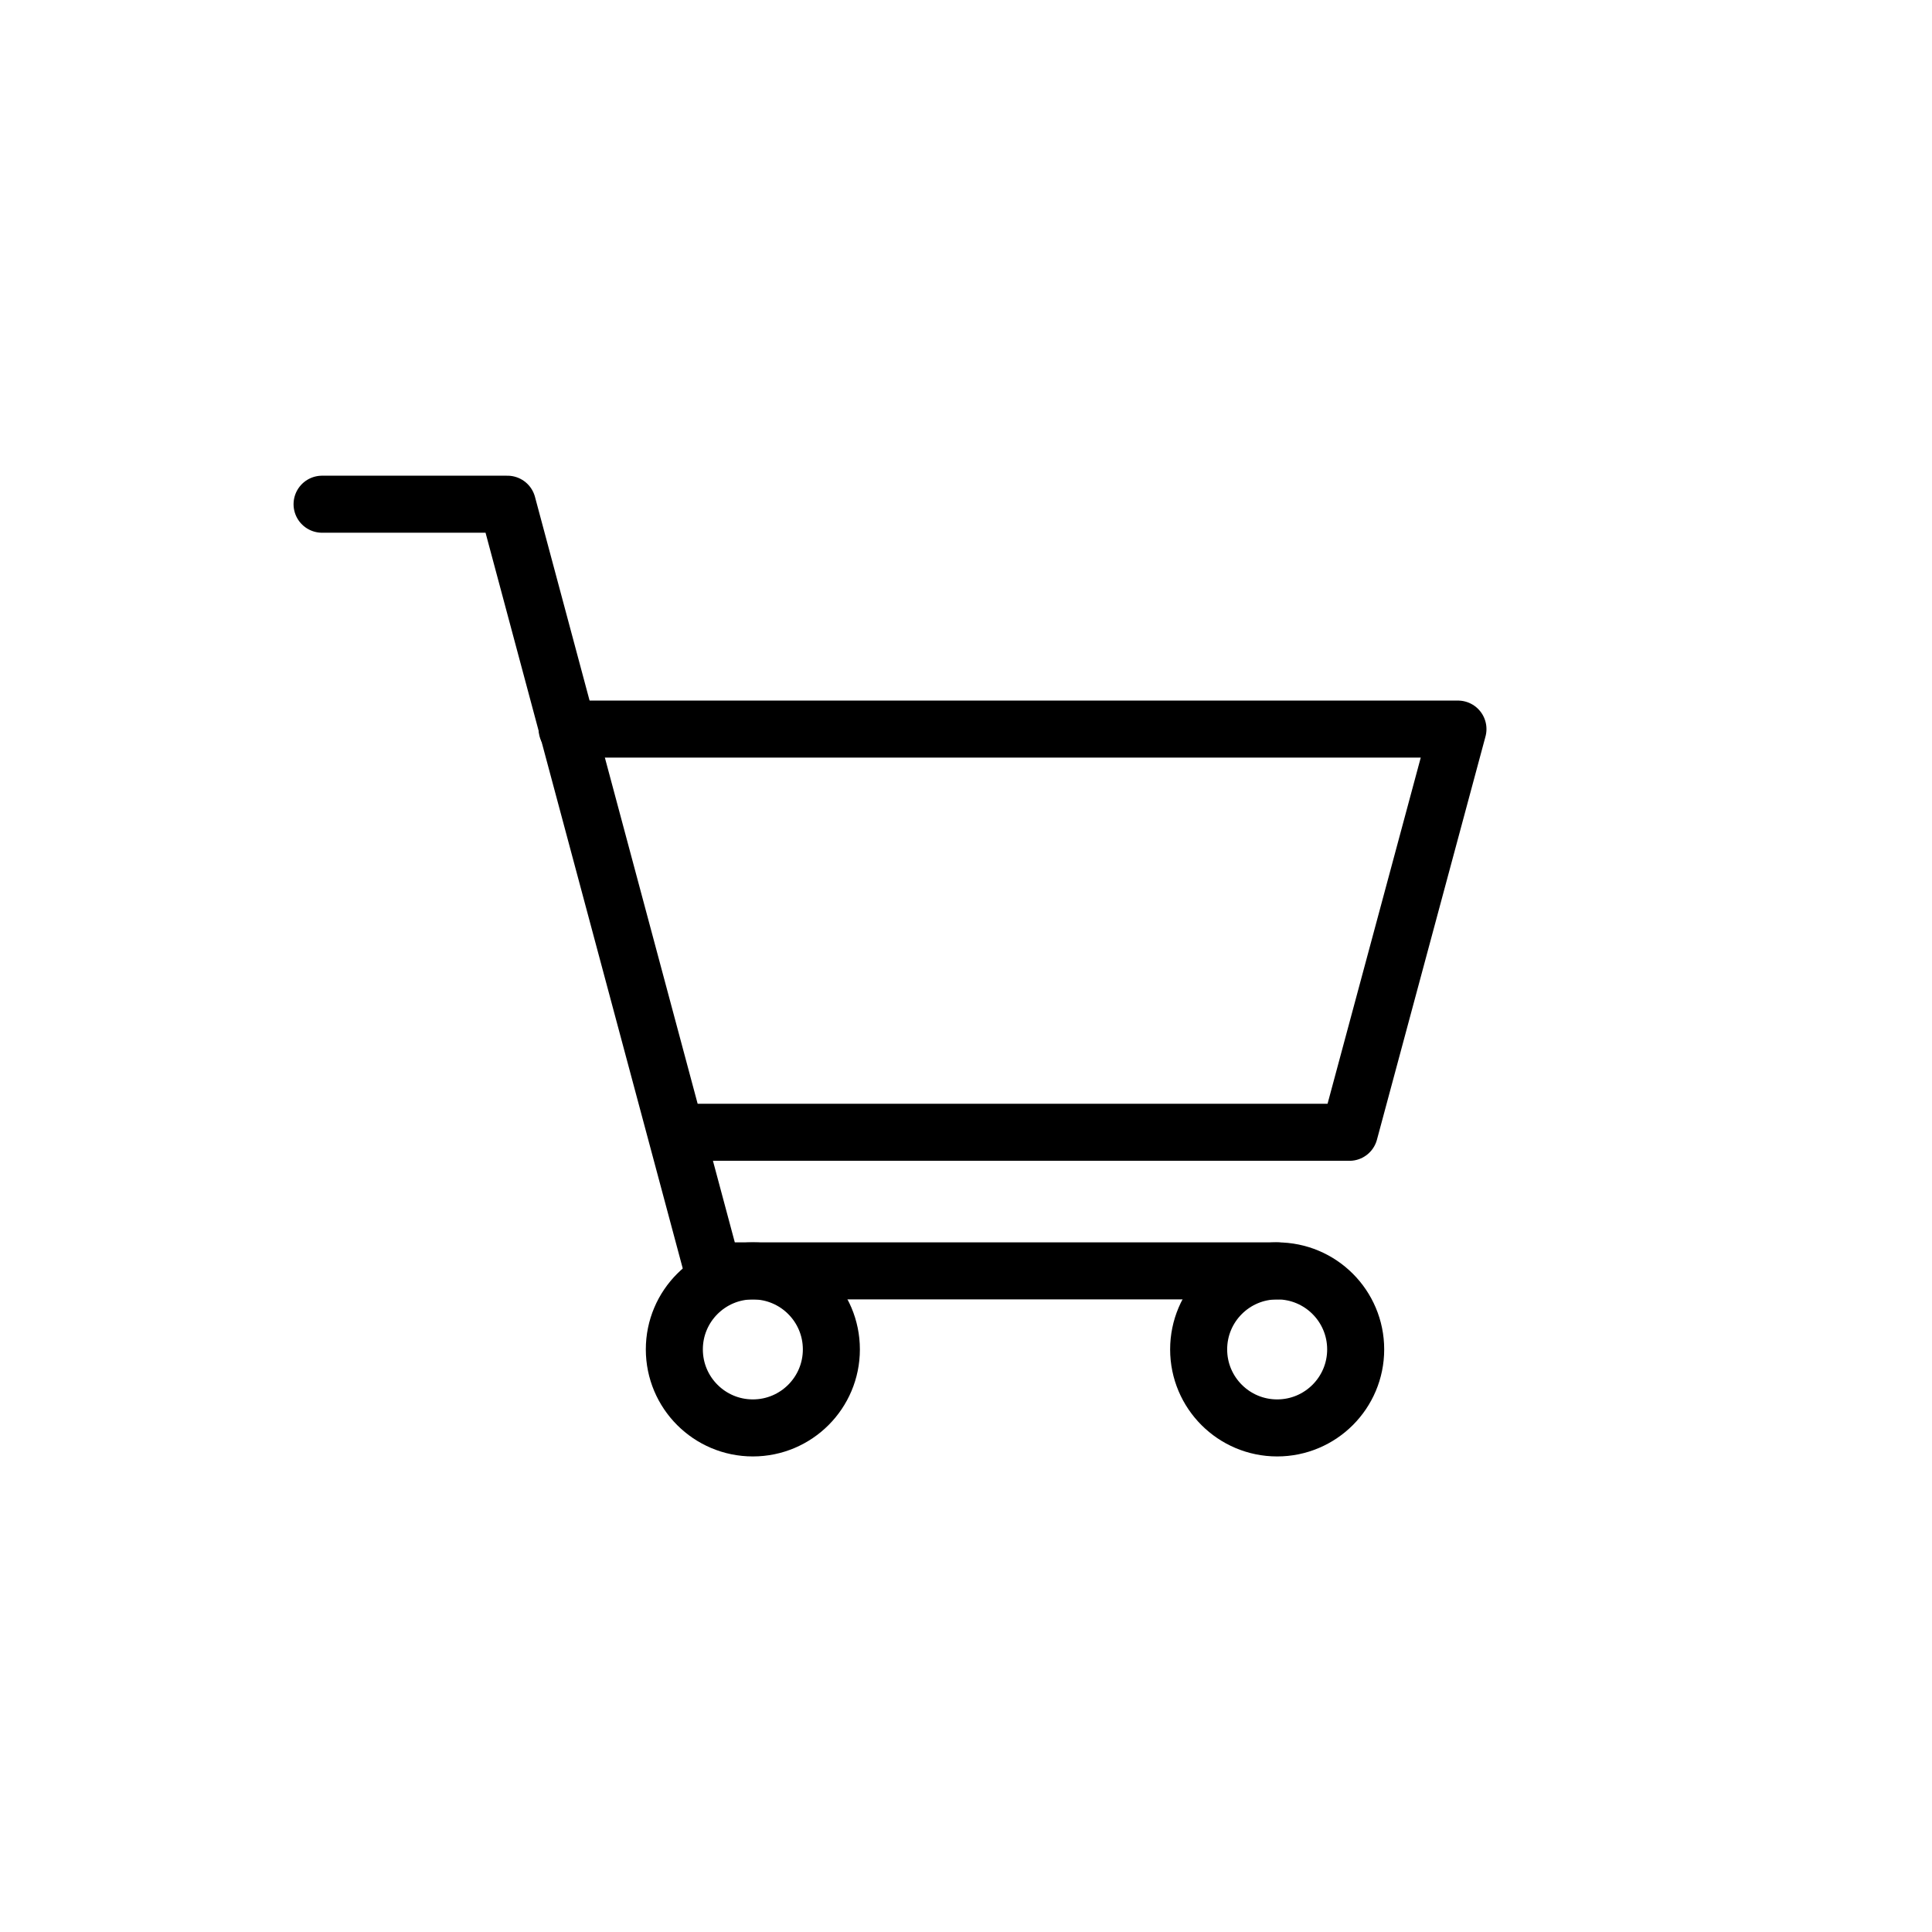 <?xml version="1.0" encoding="UTF-8"?>
<!-- Uploaded to: SVG Repo, www.svgrepo.com, Generator: SVG Repo Mixer Tools -->
<svg width="800px" height="800px" version="1.1" viewBox="144 144 512 512" xmlns="http://www.w3.org/2000/svg">
 <g fill="none" stroke="#000000" stroke-linecap="round" stroke-linejoin="round" stroke-width="3">
  <path transform="matrix(5.038 0 0 5.038 148.09 148.09)" d="m35.41 58.75h34.76l5.71-21.21h-46.859"/>
  <path transform="matrix(5.038 0 0 5.038 148.09 148.09)" d="m66.38 66.04h-29.69l-10.81-40.329h-9.75"/>
  <path transform="matrix(5.038 0 0 5.038 148.09 148.09)" d="m70.5 70.17c0 2.281-1.849 4.13-4.13 4.13s-4.13-1.849-4.13-4.13 1.849-4.13 4.13-4.13 4.13 1.849 4.13 4.13"/>
  <path transform="matrix(5.038 0 0 5.038 148.09 148.09)" d="m42.92 70.17c0 2.281-1.849 4.13-4.13 4.13-2.28 0-4.13-1.849-4.13-4.13s1.849-4.13 4.13-4.13c2.281 0 4.13 1.849 4.13 4.13"/>
 </g>
</svg>